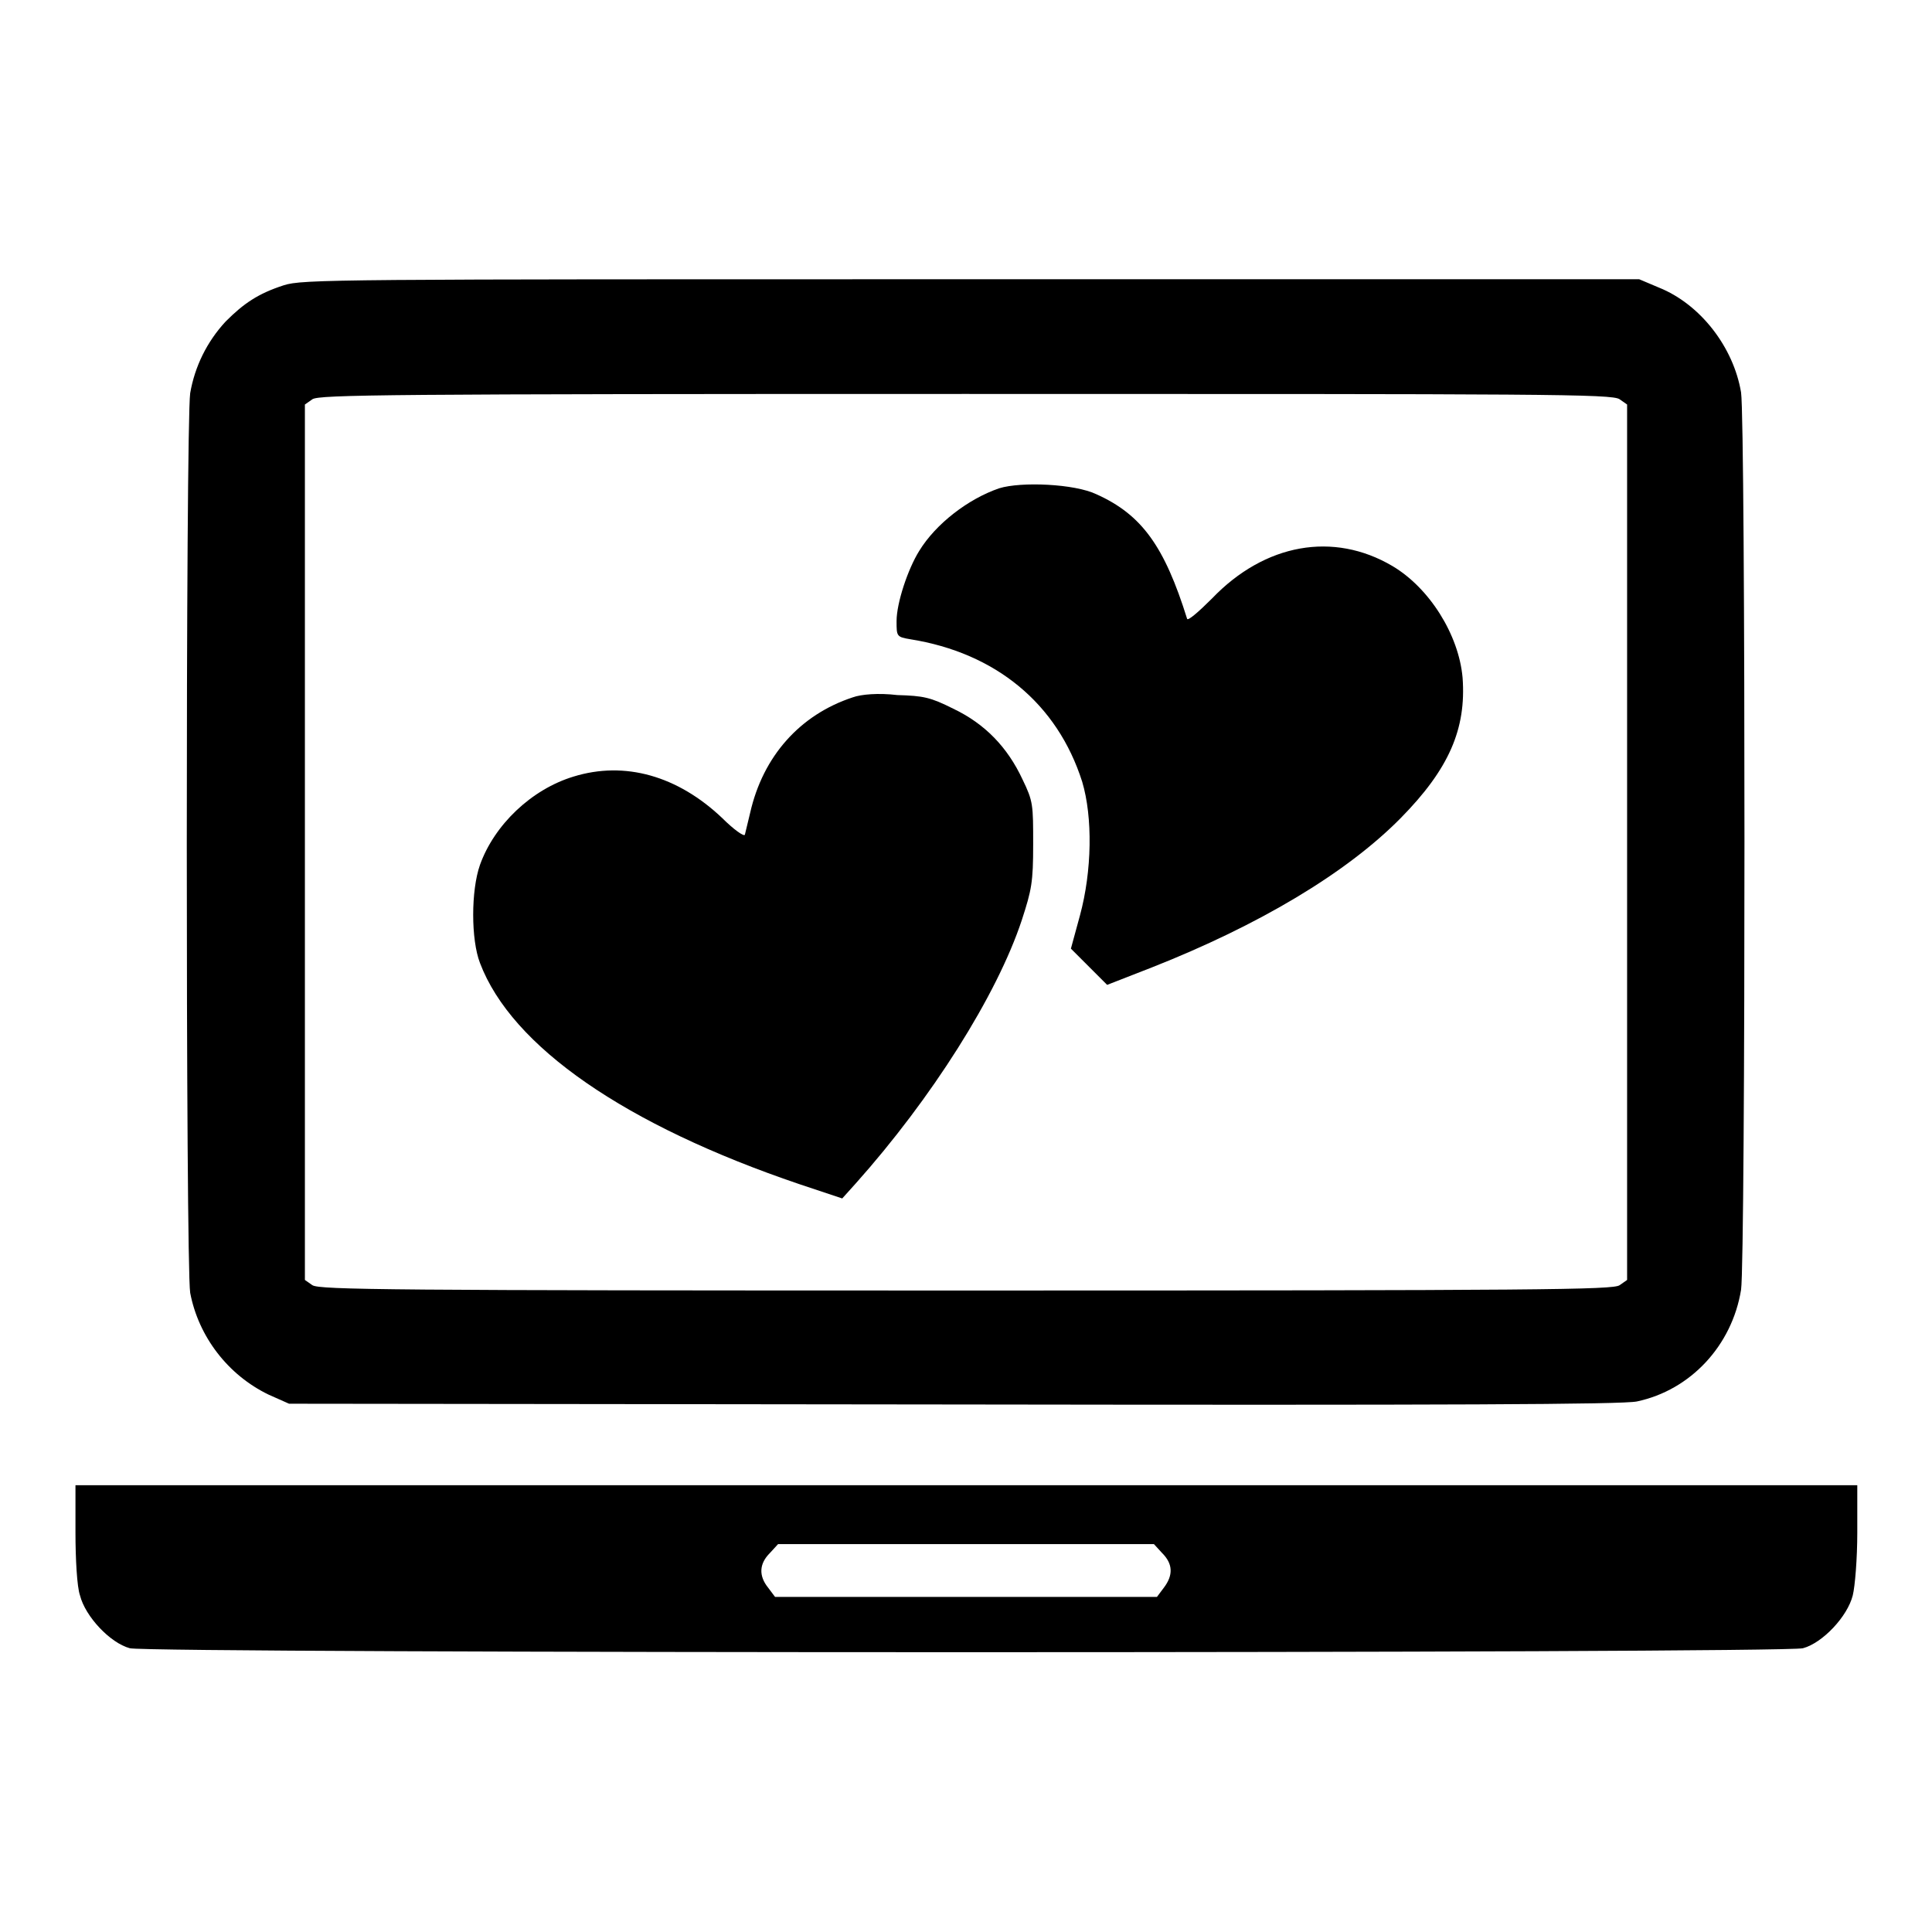 <?xml version="1.0" encoding="utf-8"?>
<!-- Svg Vector Icons : http://www.onlinewebfonts.com/icon -->
<!DOCTYPE svg PUBLIC "-//W3C//DTD SVG 1.1//EN" "http://www.w3.org/Graphics/SVG/1.1/DTD/svg11.dtd">
<svg version="1.1" xmlns="http://www.w3.org/2000/svg" xmlns:xlink="http://www.w3.org/1999/xlink" x="0px" y="0px" viewBox="0 0 256 256" enable-background="new 0 0 256 256" xml:space="preserve">
<g><g><g><path fill="#000000" d="M37.6,37.8c-3.4,1.1-5.3,2.4-7.7,4.8c-2.5,2.7-4.1,6-4.7,9.5c-0.6,4.2-0.6,115.5,0,119.2c1.1,5.8,5,10.9,10.4,13.5l2.7,1.2l88,0.1c66.1,0.1,88.7,0,90.6-0.4c7.1-1.5,12.6-7.4,13.8-14.8c0.6-4.1,0.6-114.8,0-118.9c-1-6-5.4-11.7-10.9-13.9l-2.6-1.1L128.7,37C44.3,37,40.1,37,37.6,37.8z M214.6,52.9l1,0.7v58v58l-1,0.7c-0.9,0.6-9.9,0.7-86.6,0.7s-85.6-0.1-86.6-0.7l-1-0.7v-58v-58l1-0.7c0.9-0.6,9.9-0.7,86.6-0.7S213.6,52.2,214.6,52.9z"/><path fill="#000000" d="M132.4,64.7c-4.1,1.4-8.4,4.7-10.6,8.3c-1.5,2.4-3,6.9-3,9.3c0,2,0,2.1,1.8,2.4c11.3,1.8,19.5,8.5,22.8,18.9c1.4,4.7,1.3,11.8-0.3,17.7l-1.2,4.4l2.4,2.4l2.4,2.4l5.9-2.3c14.2-5.6,25.8-12.5,33-19.8c6.4-6.5,8.7-11.8,8.2-18.6c-0.5-5.7-4.4-11.9-9.3-14.8c-7.8-4.6-16.9-3-23.9,4.3c-1.8,1.8-3.2,3-3.3,2.7c-3-9.6-6-13.8-12-16.5C142.4,64.1,135.3,63.8,132.4,64.7z"/><path fill="#000000" d="M113,92.4c-7,2.3-11.9,7.8-13.6,15.3c-0.3,1.2-0.6,2.5-0.7,2.9c-0.1,0.3-1.5-0.7-3-2.2c-5.9-5.6-12.9-7.6-19.7-5.5c-5.6,1.7-10.5,6.4-12.4,11.7c-1.2,3.4-1.2,9.9,0,13c4.2,11.1,19.3,21.5,42.3,29.3l5.7,1.9l1.8-2c10-11.2,18.7-24.9,22-34.9c1.3-4,1.5-5,1.5-10c0-5.3,0-5.7-1.4-8.6c-2-4.3-5-7.4-9.2-9.4c-3-1.5-3.9-1.7-7.4-1.8C116.4,91.8,114.1,92,113,92.4z"/><path fill="#000000" d="M10,203.1c0,3.4,0.2,7.2,0.6,8.3c0.7,2.8,4,6.3,6.6,7c2.6,0.7,219.1,0.7,221.7,0c2.6-0.7,5.9-4.2,6.6-7c0.3-1.2,0.6-4.9,0.6-8.3v-6.3H128H10V203.1z M154,205.8c1.4,1.4,1.5,2.9,0.2,4.6l-0.9,1.2H128h-25.3l-0.9-1.2c-1.3-1.6-1.2-3.2,0.2-4.6l1.1-1.2H128h24.9L154,205.8z"/></g></g></g>
</svg>